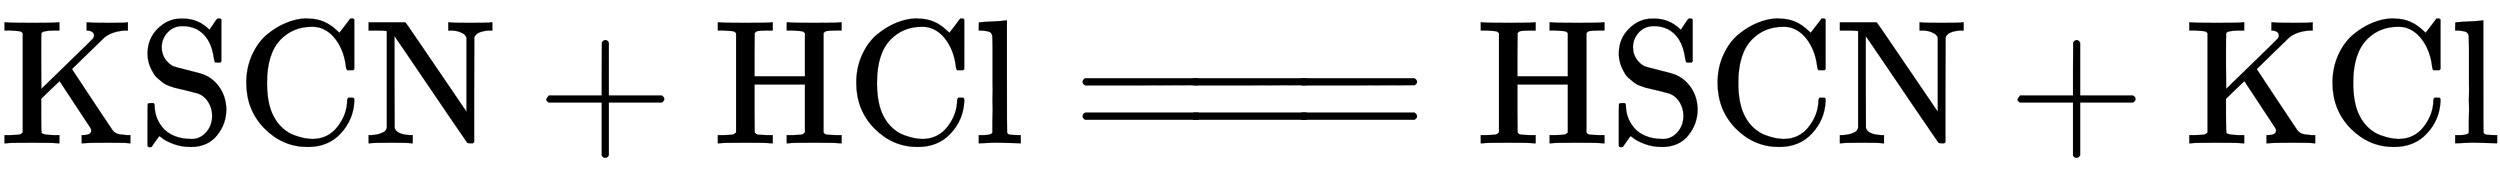 <svg xmlns="http://www.w3.org/2000/svg" xmlns:xlink="http://www.w3.org/1999/xlink" style="vertical-align:-.38ex" width="32.801ex" height="2.259ex" viewBox="0 -809.3 14122.6 972.7"><defs><path id="a" stroke-width="1" d="M128 622q-7 7-11 9t-16 3-43 3H25v46h11q21-3 144-3 135 0 144 3h11v-46h-22q-78 0-80-17-1-2-1-158l1-155 146 142q46 45 100 97 39 38 45 45t7 16v1q0 22-28 28h-5q-3 0-5 1h-4v46h10q18-3 131-3 74 0 86 3h6v-46h-14q-75-4-119-40-5-5-94-91t-89-87 109-165T631 80q13-20 31-26t53-8h21V0h-8q-9 3-113 3-122 0-143-3h-11v46h8q46 0 46 26 0 6-3 12L336 351q-4-3-58-55l-46-45v-95q0-94 3-98 8-11 67-12h33V0h-11q-21 3-144 3Q45 3 36 0H25v46h33q42 1 51 3t19 12v561z"/><path id="b" stroke-width="1" d="M55 507q0 83 57 140t131 57h14q85 0 148-63l21 31q5 7 10 15t10 13l3 4h4q3 0 6 1h4q3 0 9-6V462l-6-6h-18q-11 0-13 3t-5 20q-17 126-101 167-37 16-75 16-53 0-86-36t-33-84q0-34 17-62t48-45q10-4 86-23t84-23q57-22 93-75t37-123q0-81-52-146T301-21q-56 0-100 17t-61 31l-18 14q-4-5-15-20T87-7t-9-14q-2-1-10-1h-4q-3 0-9 6v117q0 119 1 121 2 5 20 5h13q6-6 6-13 0-32 10-63t34-61 66-48 100-18q47 0 81 38t34 93q0 43-22 78t-58 48q-56 14-74 19-5 1-27 6t-33 8-32 11-33 18-29 24-27 35q-30 49-30 105z"/><path id="c" stroke-width="1" d="M56 342q0 86 33 158t85 115 109 66 108 24h9q6 0 8-1 91 0 161-68l13-12 30 39q27 37 31 41h4q3 0 6 1h4q3 0 9-6V419l-6-6h-34q-6 6-7 17-9 82-48 142t-95 79q-19 7-50 7-104 0-174-70-79-79-79-246 0-121 38-191 21-40 52-67t65-39 56-16 44-5q89 0 143 69t55 151q0 7 6 13h28l6-6v-15q-5-103-76-180T403-21Q262-21 159 83T56 342z"/><path id="d" stroke-width="1" d="M42 46q32 2 52 10t24 13 10 17v548h-4q-10 3-72 3H25v46h207l3-3q2-1 87-126t171-251l85-125v420q-6 10-10 15t-24 14-52 10h-17v46h8q15-3 117-3 106 0 115 3h9v-46h-17q-73-4-85-39l-1-296V6l-7-6h-14q-15 0-18 3T481 150 282 443 171 605V345l1-259q11-36 85-40h17V0h-9q-15 3-115 3Q48 3 33 0h-8v46h17z"/><path id="e" stroke-width="1" d="M56 237v13l14 20h299v150l1 150q10 13 19 13 13 0 20-15V270h298q15-8 15-20t-15-20H409V-68q-8-14-18-14h-4q-12 0-18 14v298H70q-14 7-14 20z"/><path id="f" stroke-width="1" d="M128 622q-7 7-11 9t-16 3-43 3H25v46h11q21-3 144-3 135 0 144 3h11v-46h-33q-40-1-51-3t-18-12l-1-122V378h285v244q-7 7-11 9t-16 3-43 3h-33v46h11q21-3 144-3 135 0 144 3h11v-46h-33q-40-1-51-3t-18-12V61q6-10 17-12t52-3h33V0h-11q-21 3-144 3-135 0-144-3h-11v46h33q42 1 51 3t19 12v271H232V197l1-136q6-10 17-12t52-3h33V0h-11q-21 3-144 3Q45 3 36 0H25v46h33q42 1 51 3t19 12v561z"/><path id="g" stroke-width="1" d="M42 46h14q39 0 47 14v64q0 19 1 43t0 50 0 55 0 57v213q0 26-1 44t0 17q-3 19-14 25t-45 9H26v23q0 23 2 23l10 1q10 1 29 2t37 2 37 2 30 3 11 1h3V379q0-317 1-319 4-8 12-11 21-3 49-3h16V0h-8l-23 1q-23 1-49 1t-38 1-38 0-50-2L34 0h-8v46h16z"/><path id="h" stroke-width="1" d="M56 347q0 13 14 20h637q15-8 15-20 0-11-14-19l-318-1H72q-16 5-16 20zm0-194q0 15 16 20h636q14-10 14-20 0-13-15-20H70q-14 7-14 20z"/></defs><g fill="currentColor" stroke="currentColor" stroke-width="0" transform="scale(1 -1)"><use xlink:href="#a"/><use x="778" xlink:href="#b"/><use x="1335" xlink:href="#c"/><use x="2057" xlink:href="#d"/><use x="3030" xlink:href="#e"/><use x="4030" xlink:href="#f"/><use x="4781" xlink:href="#c"/><use x="5503" xlink:href="#g"/><use x="6060" xlink:href="#h"/><use x="6672" xlink:href="#h"/><use x="7283" xlink:href="#h"/><use x="8340" xlink:href="#f"/><use x="9090" xlink:href="#b"/><use x="9647" xlink:href="#c"/><use x="10369" xlink:href="#d"/><use x="11342" xlink:href="#e"/><use x="12343" xlink:href="#a"/><use x="13121" xlink:href="#c"/><use x="13844" xlink:href="#g"/></g></svg>